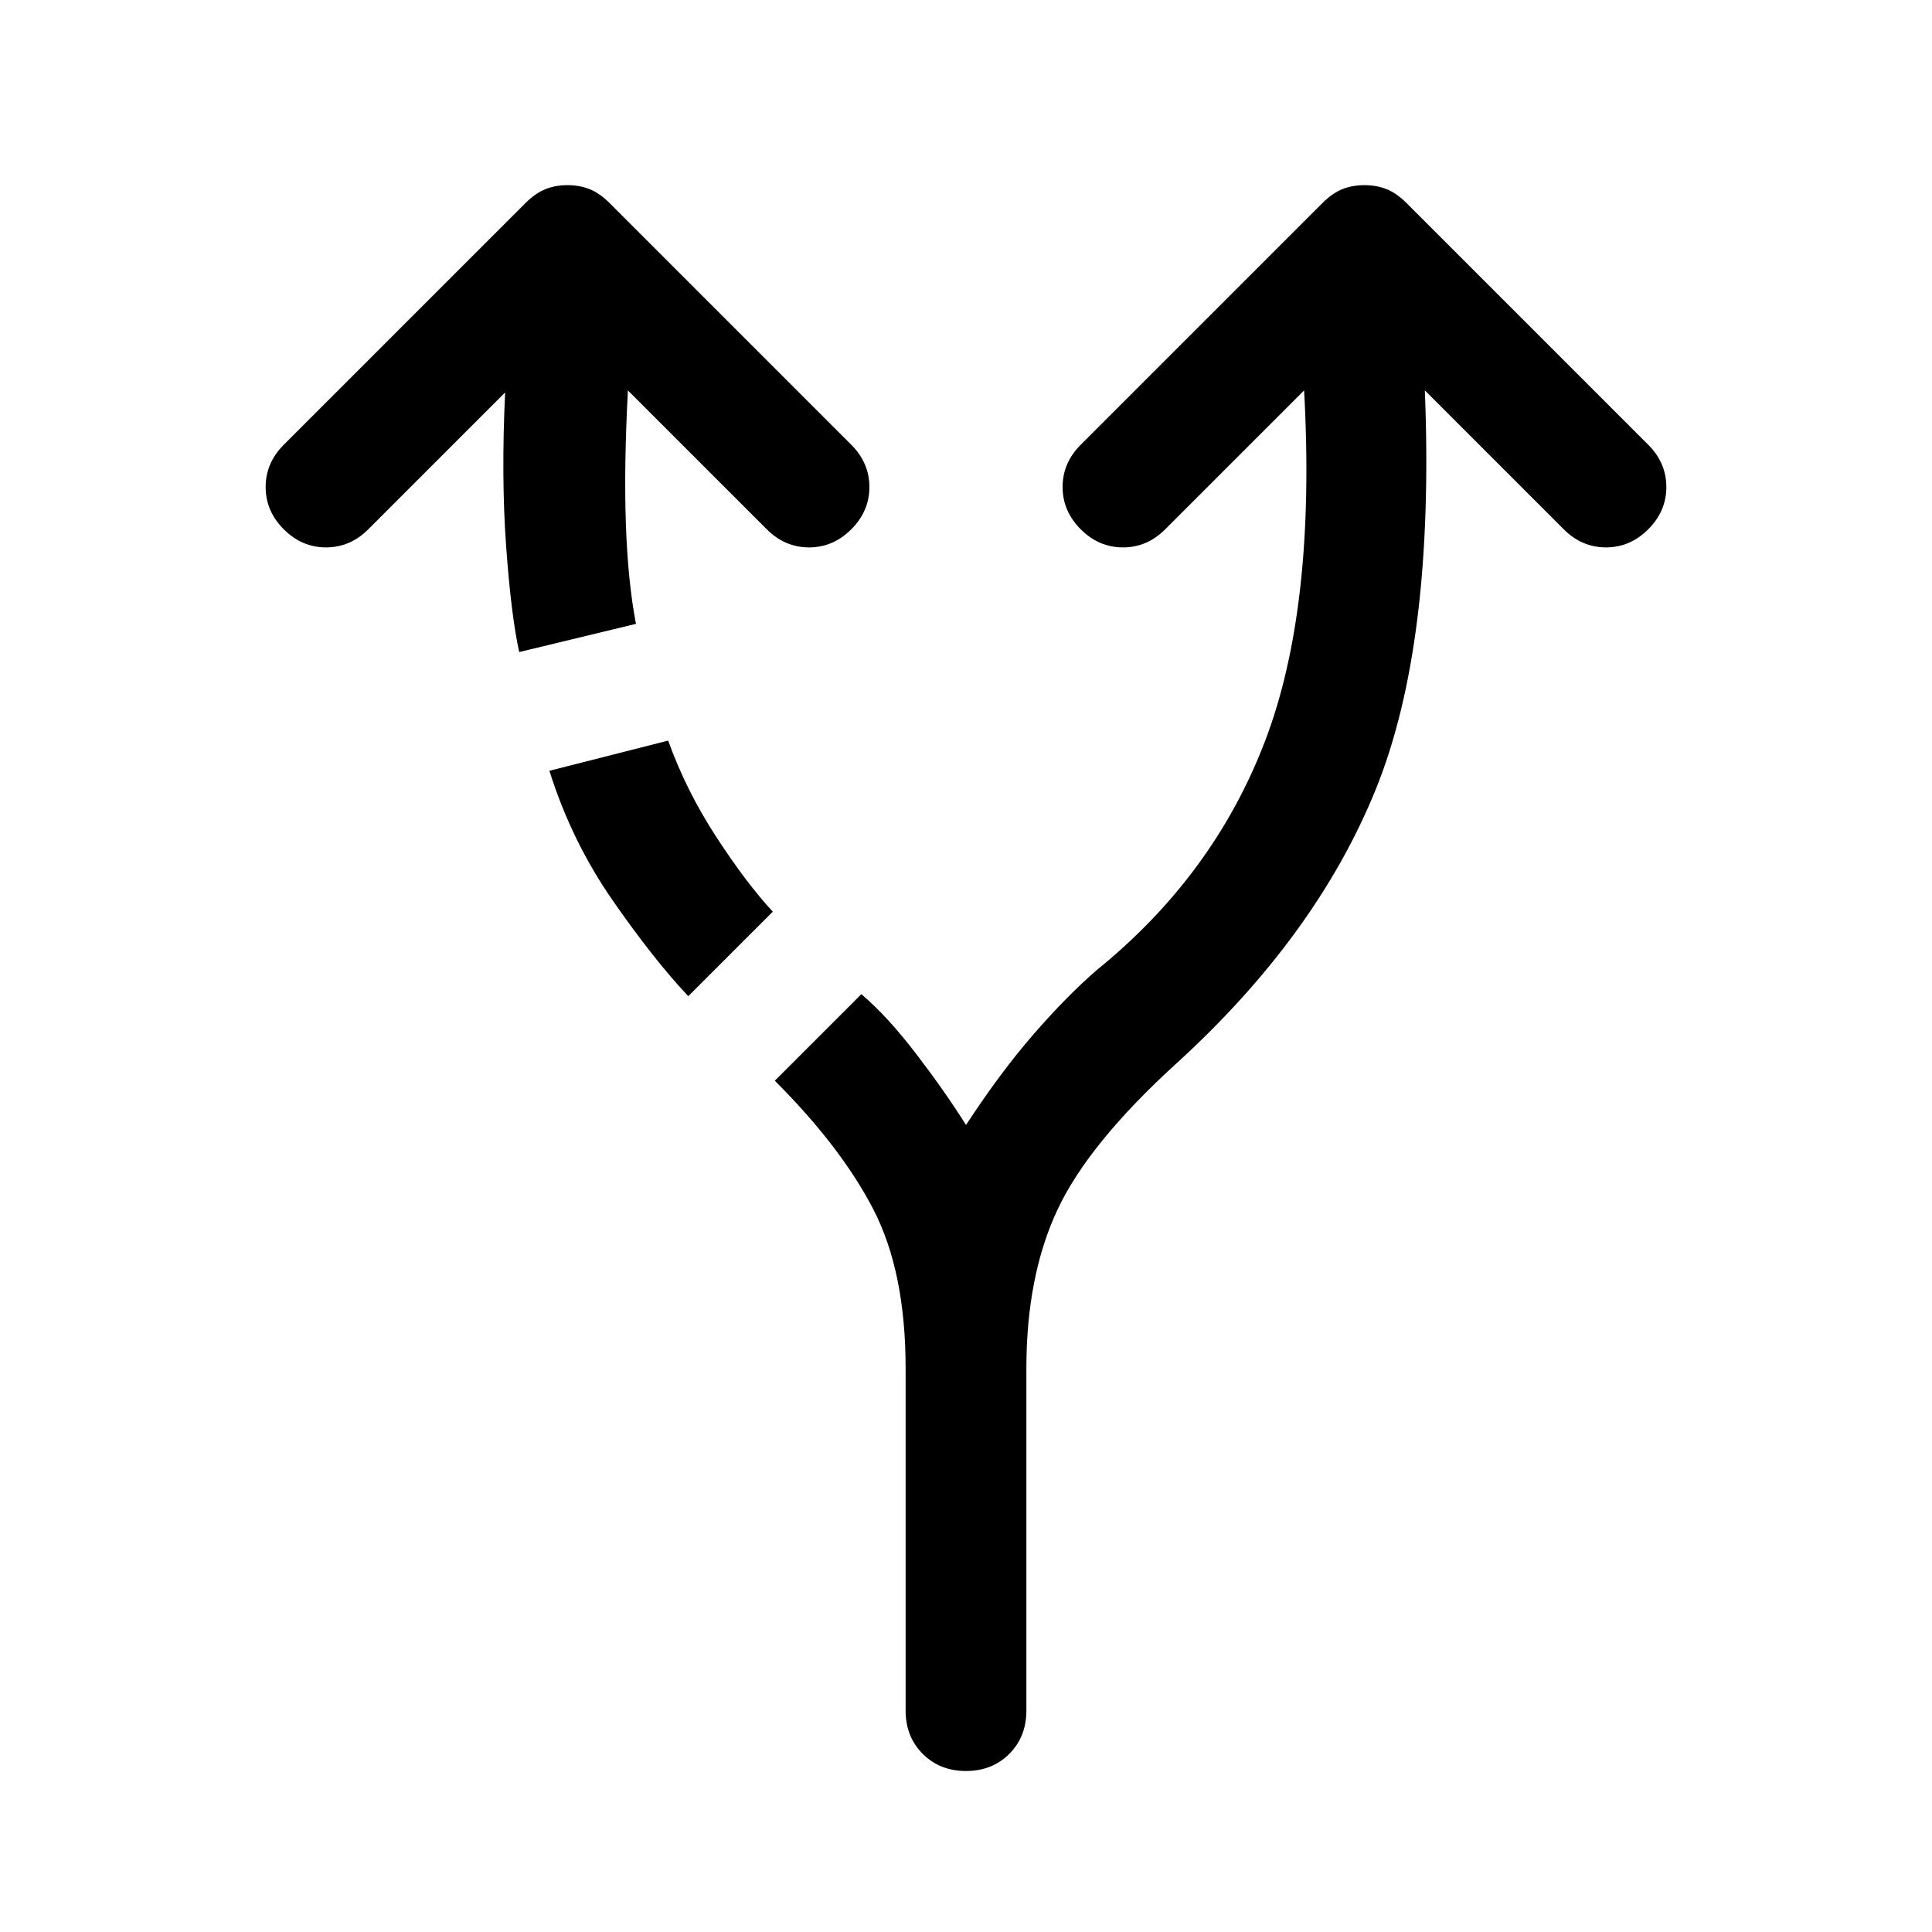 <svg xmlns="http://www.w3.org/2000/svg" width="48" height="48" viewBox="0 -960 960 960"><path d="M450-110v-170q0-48-16-79t-49-64l43-43q13 11 27.5 30t24.5 35q17-26 33.5-45t31.5-32q58-47 83.5-113.5T648-766l-69 69q-9 9-21 9t-21-9q-9-9-9-21t9-21l120-120q5-5 10-7t11-2q6 0 11 2t10 7l120 120q9 9 9 21t-9 21q-9 9-21 9t-21-9l-69-69q5 126-24.5 198.5T585-432q-44 40-59.5 73T510-280v170q0 13-8.5 21.5T480-80q-13 0-21.5-8.5T450-110ZM258-636q-4-18-6.5-52.5T251-765l-68 68q-9 9-21 9t-21-9q-9-9-9-21t9-21l120-120q5-5 10-7t11-2q6 0 11 2t10 7l120 120q9 9 9 21t-9 21q-9 9-21 9t-21-9l-69-69q-2 38-1 66.5t5 49.5l-58 14Zm84 171q-17-18-37.5-47.5T273-577l59-15q9 25 24 48t28 37l-42 42Z"/></svg>